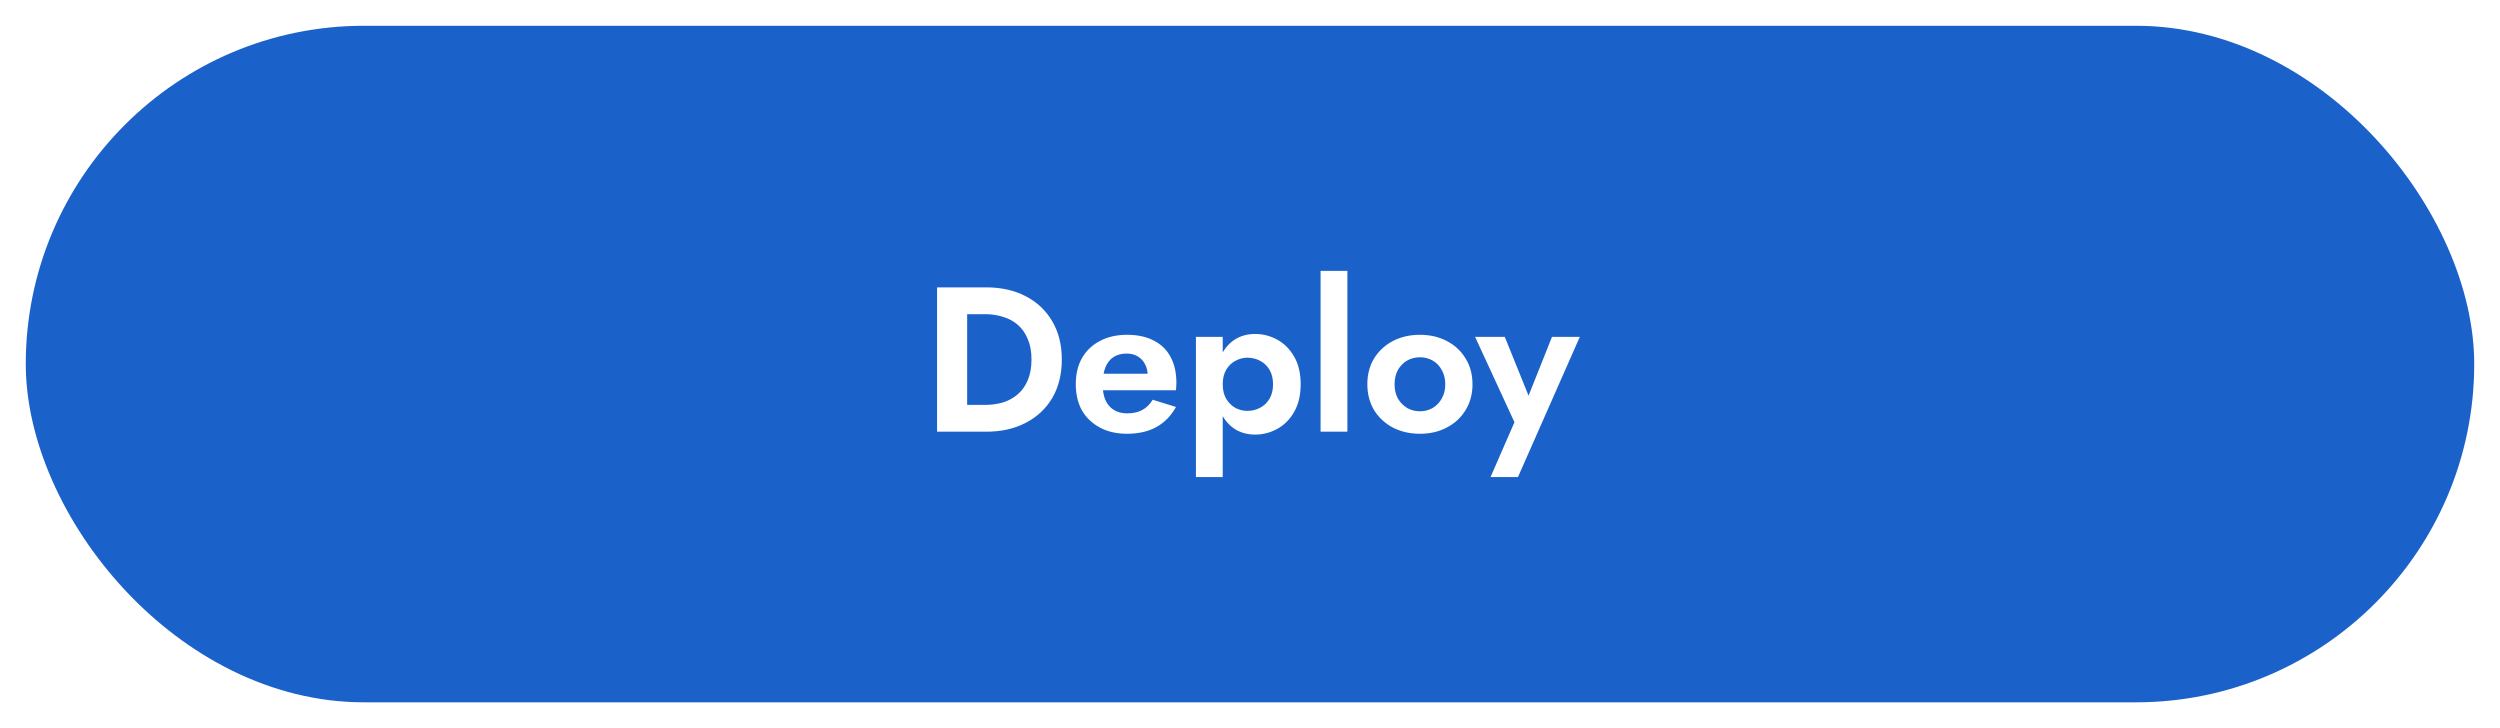 <svg width="388" height="113" viewBox="0 0 388 113" fill="none" xmlns="http://www.w3.org/2000/svg">
<g filter="url(#filter0_d_95_47)">
<rect x="4" width="380" height="105" rx="52.5" fill="#1A61CA"/>
<path d="M145.432 40.6H150.104V63H145.432V40.6ZM153.048 63H148.376V58.84H152.888C153.869 58.84 154.797 58.712 155.672 58.456C156.547 58.179 157.315 57.752 157.976 57.176C158.637 56.6 159.149 55.875 159.512 55C159.896 54.104 160.088 53.037 160.088 51.8C160.088 50.563 159.896 49.507 159.512 48.632C159.149 47.736 158.637 47 157.976 46.424C157.315 45.848 156.547 45.432 155.672 45.176C154.797 44.899 153.869 44.76 152.888 44.76H148.376V40.6H153.048C155.395 40.6 157.443 41.059 159.192 41.976C160.963 42.893 162.339 44.195 163.32 45.88C164.301 47.544 164.792 49.517 164.792 51.8C164.792 54.083 164.301 56.067 163.32 57.752C162.339 59.416 160.963 60.707 159.192 61.624C157.443 62.541 155.395 63 153.048 63ZM174.898 63.32C173.298 63.32 171.901 63 170.706 62.36C169.512 61.72 168.584 60.835 167.922 59.704C167.282 58.552 166.962 57.197 166.962 55.64C166.962 54.061 167.282 52.707 167.922 51.576C168.584 50.424 169.512 49.539 170.706 48.92C171.901 48.28 173.309 47.96 174.93 47.96C176.552 47.96 177.928 48.259 179.058 48.856C180.21 49.432 181.085 50.285 181.682 51.416C182.28 52.525 182.578 53.869 182.578 55.448C182.578 55.64 182.568 55.843 182.546 56.056C182.546 56.269 182.536 56.44 182.514 56.568H169.33V54.008H178.898L177.778 55.48C177.864 55.352 177.938 55.181 178.002 54.968C178.088 54.733 178.13 54.541 178.13 54.392C178.13 53.667 177.992 53.048 177.714 52.536C177.458 52.024 177.085 51.619 176.594 51.32C176.104 51.021 175.528 50.872 174.866 50.872C174.056 50.872 173.373 51.053 172.818 51.416C172.285 51.757 171.869 52.28 171.57 52.984C171.293 53.667 171.144 54.52 171.122 55.544C171.122 56.525 171.261 57.357 171.538 58.04C171.837 58.723 172.274 59.245 172.85 59.608C173.426 59.971 174.12 60.152 174.93 60.152C175.848 60.152 176.626 59.981 177.266 59.64C177.928 59.277 178.472 58.744 178.898 58.04L182.514 59.16C181.746 60.547 180.722 61.592 179.442 62.296C178.184 62.979 176.669 63.32 174.898 63.32ZM189.768 70.04H185.608V48.28H189.768V70.04ZM201.864 55.64C201.864 57.304 201.534 58.723 200.872 59.896C200.211 61.069 199.336 61.955 198.248 62.552C197.182 63.149 196.03 63.448 194.792 63.448C193.534 63.448 192.435 63.128 191.496 62.488C190.579 61.848 189.864 60.941 189.352 59.768C188.862 58.595 188.616 57.219 188.616 55.64C188.616 54.04 188.862 52.664 189.352 51.512C189.864 50.339 190.579 49.432 191.496 48.792C192.435 48.152 193.534 47.832 194.792 47.832C196.03 47.832 197.182 48.131 198.248 48.728C199.336 49.325 200.211 50.211 200.872 51.384C201.534 52.536 201.864 53.955 201.864 55.64ZM197.576 55.64C197.576 54.765 197.395 54.019 197.032 53.4C196.67 52.781 196.179 52.312 195.56 51.992C194.963 51.672 194.302 51.512 193.576 51.512C192.958 51.512 192.35 51.672 191.752 51.992C191.176 52.291 190.696 52.749 190.312 53.368C189.95 53.987 189.768 54.744 189.768 55.64C189.768 56.536 189.95 57.293 190.312 57.912C190.696 58.531 191.176 59 191.752 59.32C192.35 59.619 192.958 59.768 193.576 59.768C194.302 59.768 194.963 59.608 195.56 59.288C196.179 58.968 196.67 58.499 197.032 57.88C197.395 57.261 197.576 56.515 197.576 55.64ZM204.954 38.04H209.114V63H204.954V38.04ZM212.212 55.64C212.212 54.104 212.564 52.76 213.268 51.608C213.994 50.456 214.964 49.56 216.18 48.92C217.418 48.28 218.815 47.96 220.372 47.96C221.93 47.96 223.316 48.28 224.532 48.92C225.77 49.56 226.74 50.456 227.444 51.608C228.17 52.76 228.532 54.104 228.532 55.64C228.532 57.155 228.17 58.499 227.444 59.672C226.74 60.824 225.77 61.72 224.532 62.36C223.316 63 221.93 63.32 220.372 63.32C218.815 63.32 217.418 63 216.18 62.36C214.964 61.72 213.994 60.824 213.268 59.672C212.564 58.499 212.212 57.155 212.212 55.64ZM216.436 55.64C216.436 56.472 216.607 57.208 216.948 57.848C217.311 58.467 217.791 58.957 218.388 59.32C218.986 59.661 219.647 59.832 220.372 59.832C221.098 59.832 221.759 59.661 222.356 59.32C222.954 58.957 223.423 58.467 223.764 57.848C224.127 57.208 224.308 56.472 224.308 55.64C224.308 54.808 224.127 54.072 223.764 53.432C223.423 52.792 222.954 52.301 222.356 51.96C221.759 51.619 221.098 51.448 220.372 51.448C219.647 51.448 218.986 51.619 218.388 51.96C217.791 52.301 217.311 52.792 216.948 53.432C216.607 54.072 216.436 54.808 216.436 55.64ZM245.189 48.28L235.589 70.04H231.333L235.045 61.528L228.933 48.28H233.541L238.277 59.992L236.229 59.928L240.869 48.28H245.189Z" fill="white"/>
</g>
<defs>
<filter id="filter0_d_95_47" x="0" y="0" width="388" height="113" filterUnits="userSpaceOnUse" color-interpolation-filters="sRGB">
<feFlood flood-opacity="0" result="BackgroundImageFix"/>
<feColorMatrix in="SourceAlpha" type="matrix" values="0 0 0 0 0 0 0 0 0 0 0 0 0 0 0 0 0 0 127 0" result="hardAlpha"/>
<feOffset dy="4"/>
<feGaussianBlur stdDeviation="2"/>
<feComposite in2="hardAlpha" operator="out"/>
<feColorMatrix type="matrix" values="0 0 0 0 0 0 0 0 0 0 0 0 0 0 0 0 0 0 0.25 0"/>
<feBlend mode="normal" in2="BackgroundImageFix" result="effect1_dropShadow_95_47"/>
<feBlend mode="normal" in="SourceGraphic" in2="effect1_dropShadow_95_47" result="shape"/>
</filter>
</defs>
</svg>
